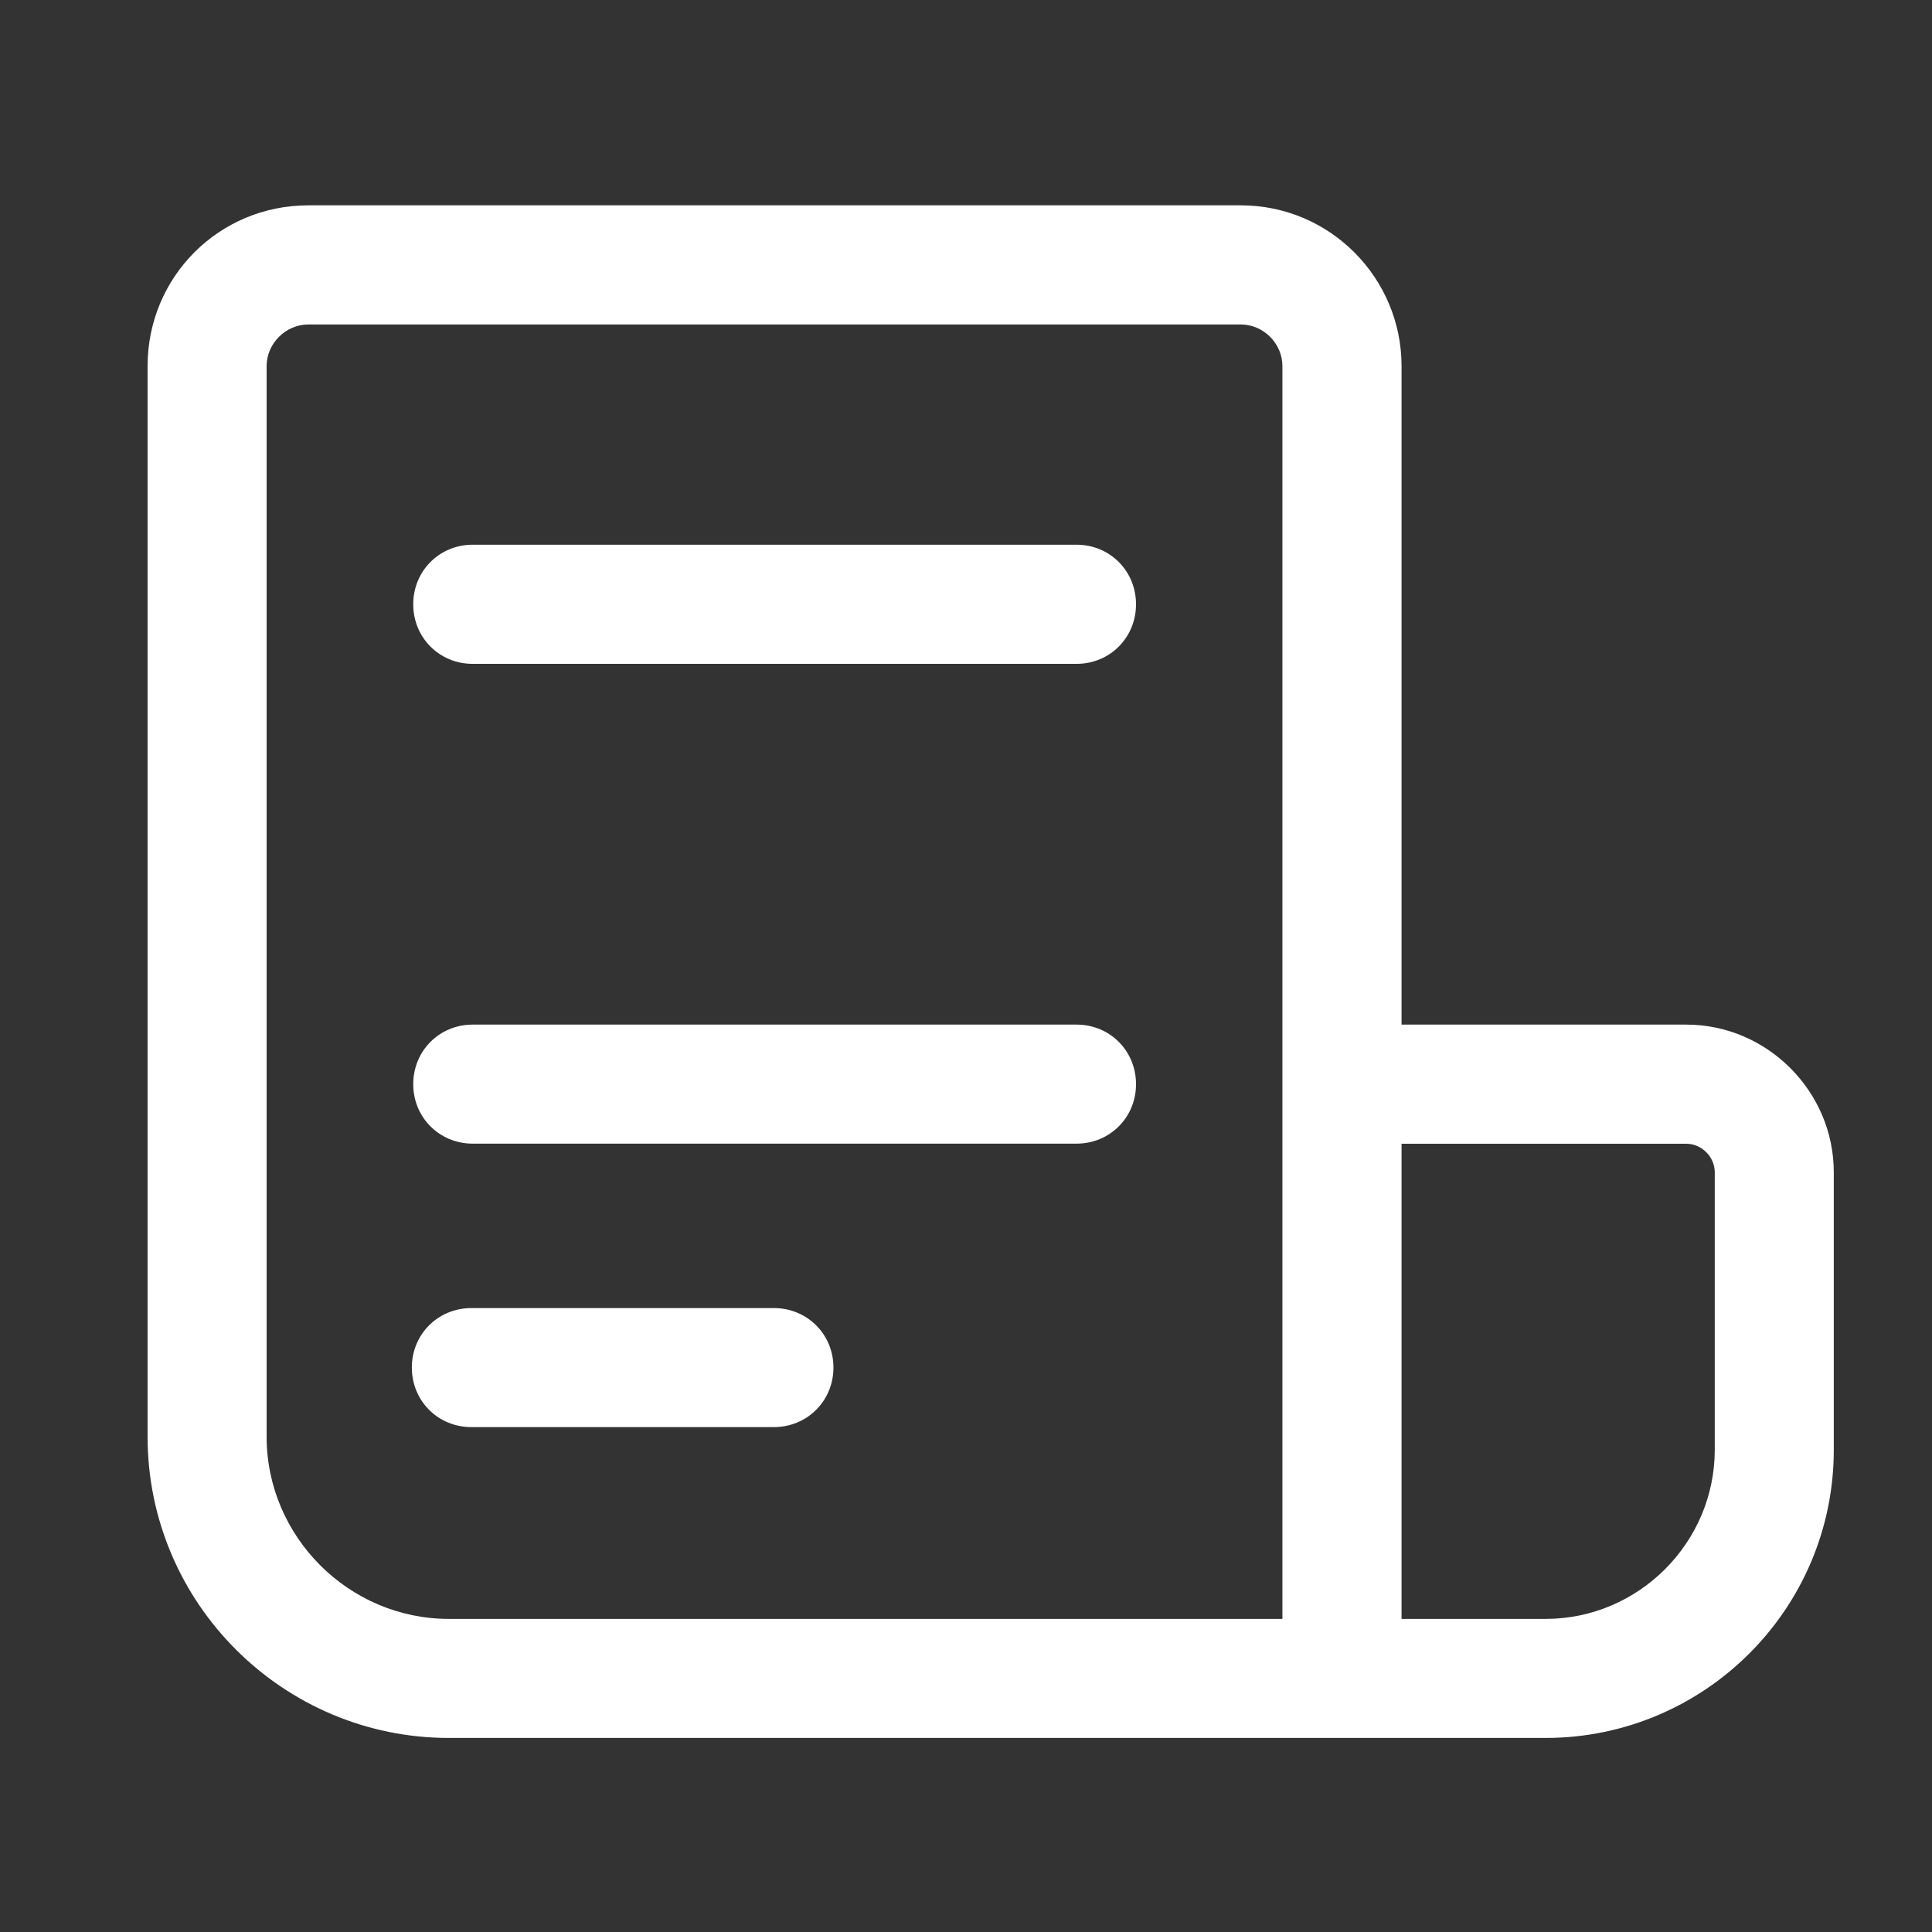 <?xml version="1.0" encoding="UTF-8"?> <svg xmlns="http://www.w3.org/2000/svg" width="18" height="18" viewBox="0 0 18 18" fill="none"><rect x="0" y="0" width="18" height="18" fill="#333333" stroke="none"/><path d="M15.71 9.546H13.058V3.411C13.058 2.59 12.392 1.913 11.56 1.913H2.873C2.041 1.913 1.375 2.579 1.375 3.411V13.385C1.375 14.938 2.64 16.192 4.182 16.192H14.4C15.876 16.192 17.085 14.994 17.085 13.507V10.922C17.085 10.168 16.464 9.546 15.71 9.546ZM11.948 15.083H4.182C3.25 15.083 2.484 14.317 2.484 13.385V3.411C2.484 3.2 2.662 3.023 2.873 3.023H11.56C11.771 3.023 11.948 3.2 11.948 3.411V15.083ZM15.976 13.507C15.976 14.373 15.266 15.083 14.4 15.083H13.058V10.656H15.71C15.854 10.656 15.976 10.778 15.976 10.922V13.507Z" fill="white"></path><path d="M10.03 5.075H4.404C4.094 5.075 3.85 5.319 3.85 5.63C3.85 5.941 4.094 6.185 4.404 6.185H10.03C10.34 6.185 10.584 5.941 10.584 5.63C10.584 5.319 10.34 5.075 10.03 5.075Z" fill="white"></path><path d="M10.03 9.546H4.404C4.094 9.546 3.85 9.79 3.85 10.101C3.85 10.411 4.094 10.655 4.404 10.655H10.03C10.34 10.655 10.584 10.411 10.584 10.101C10.584 9.79 10.34 9.546 10.03 9.546Z" fill="white"></path><path d="M7.21 12.187H4.392C4.081 12.187 3.837 12.431 3.837 12.741C3.837 13.052 4.081 13.296 4.392 13.296H7.21C7.52 13.296 7.765 13.052 7.765 12.741C7.765 12.431 7.52 12.187 7.21 12.187Z" fill="white"></path></svg> 